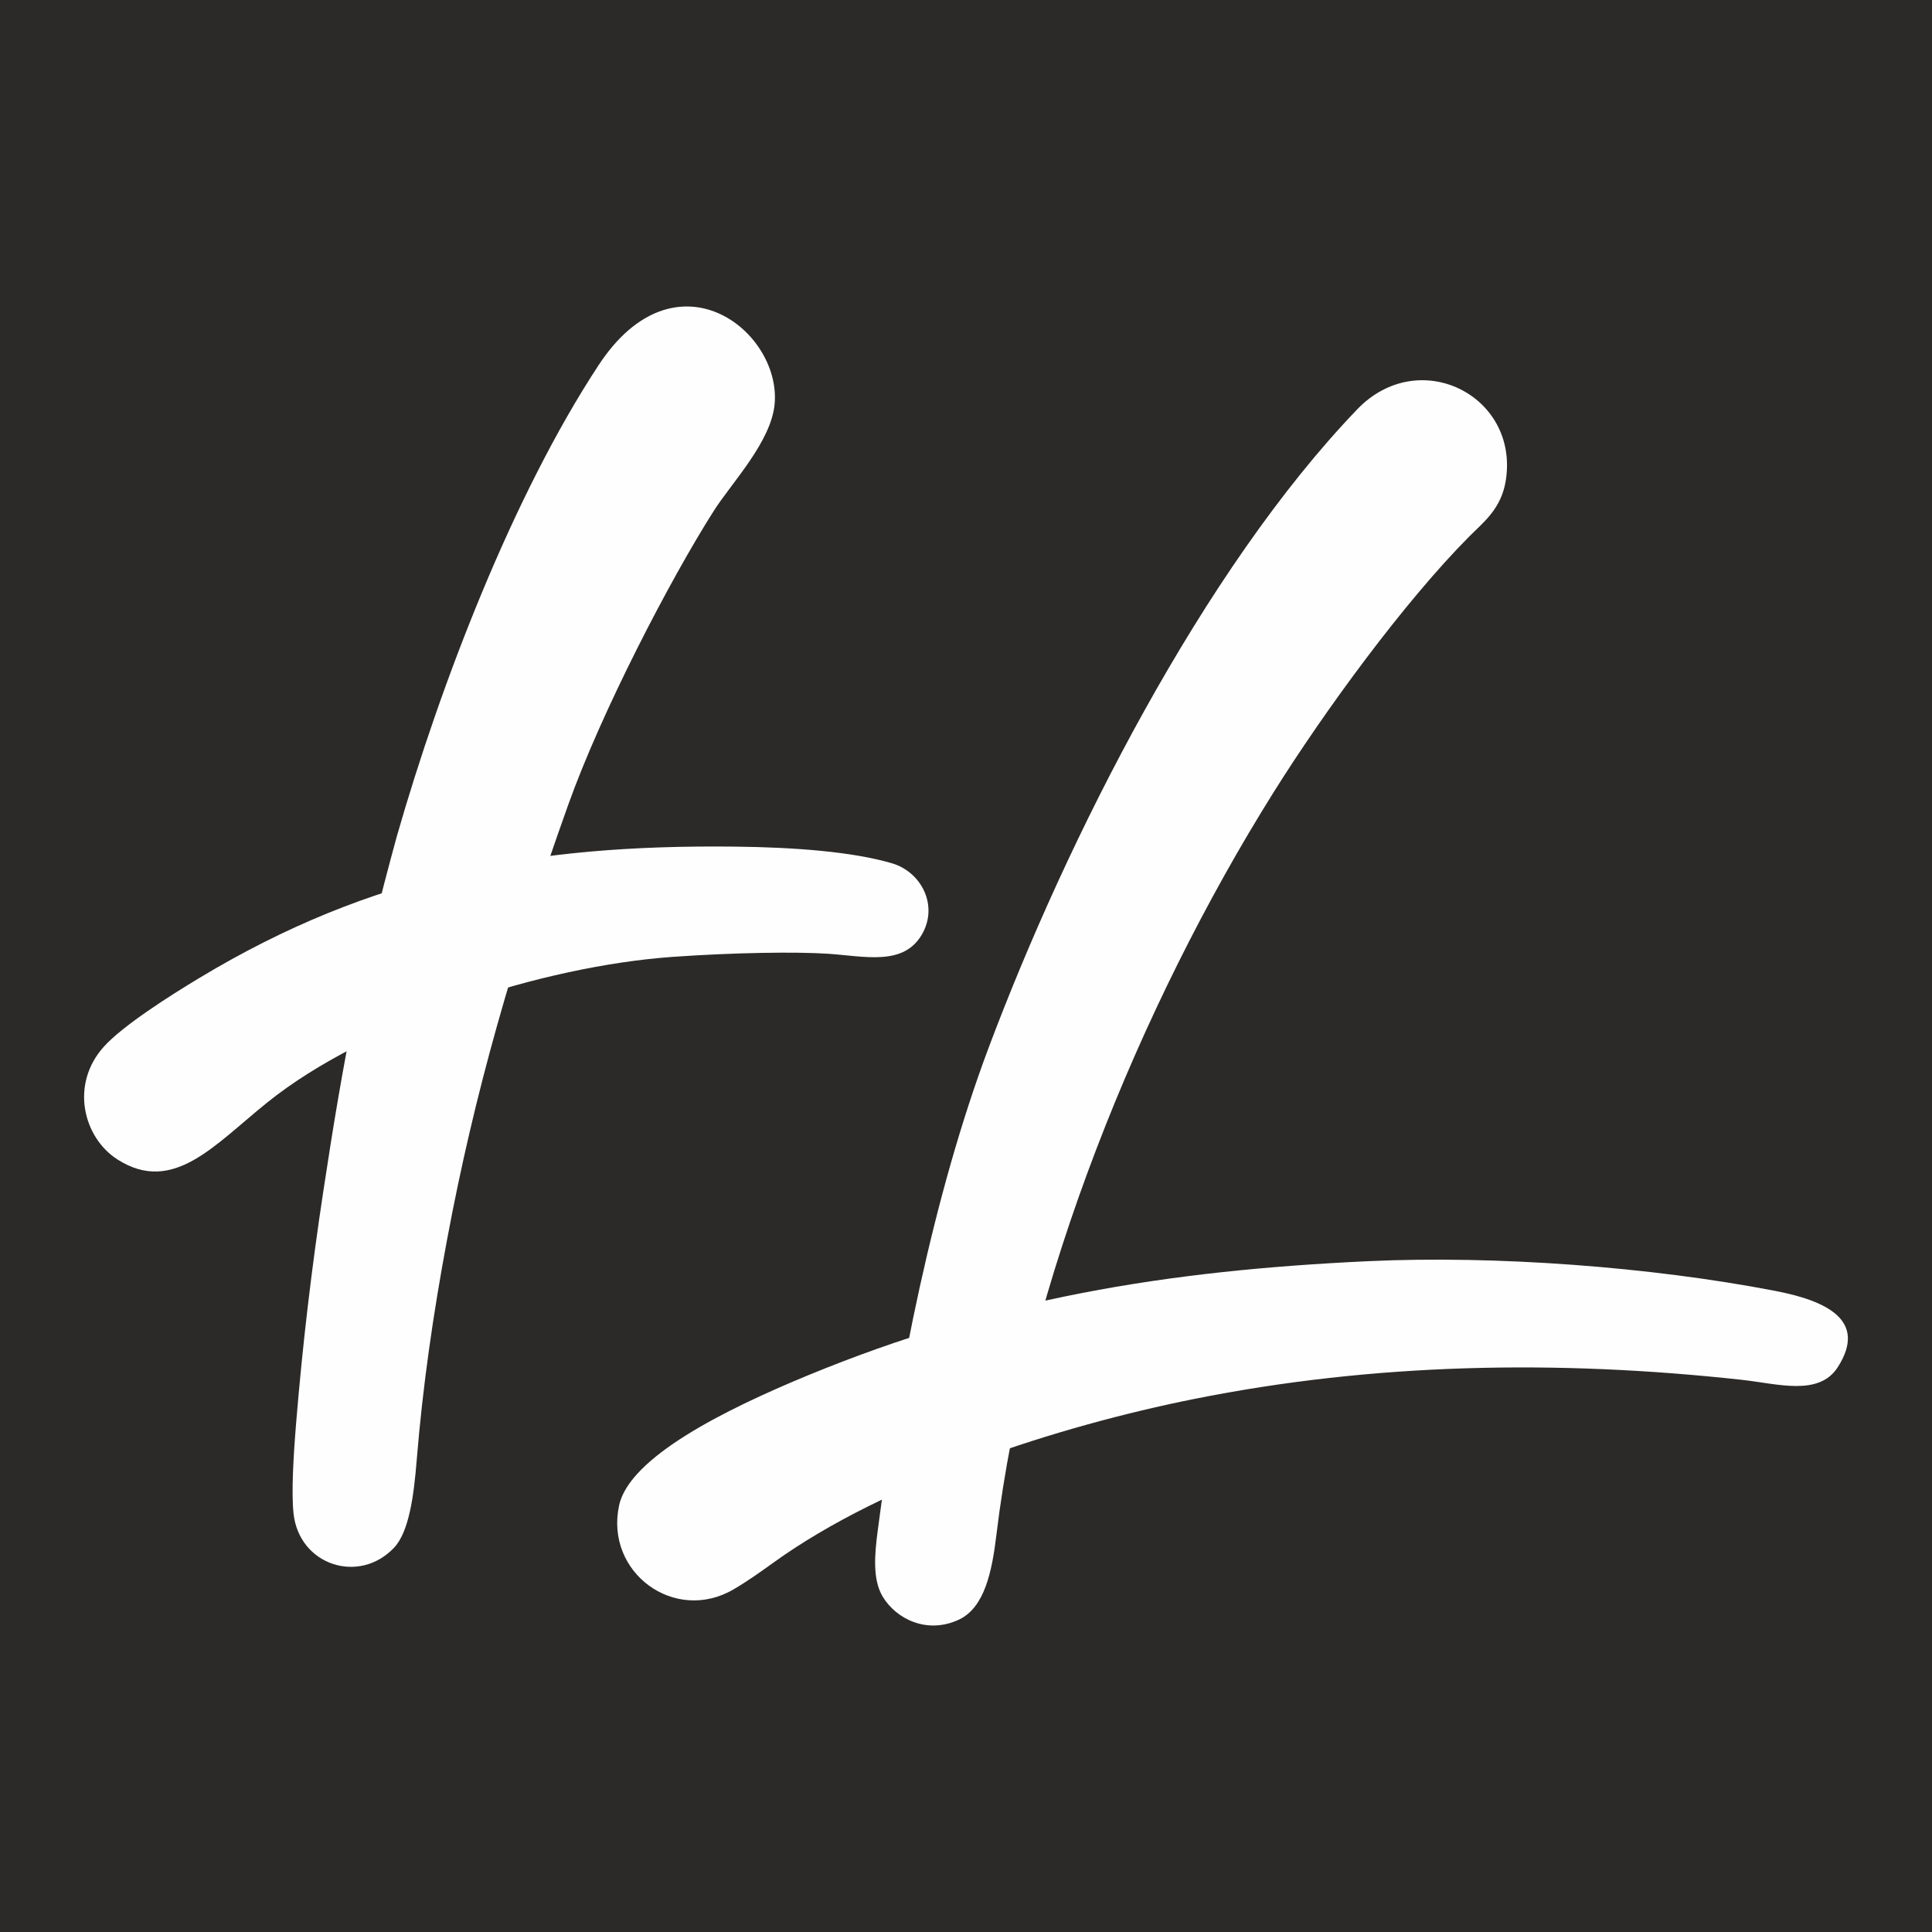 <?xml version="1.0" encoding="UTF-8"?> <svg xmlns="http://www.w3.org/2000/svg" xmlns:xlink="http://www.w3.org/1999/xlink" xmlns:xodm="http://www.corel.com/coreldraw/odm/2003" xml:space="preserve" width="2.709mm" height="2.709mm" version="1.1" style="shape-rendering:geometricPrecision; text-rendering:geometricPrecision; image-rendering:optimizeQuality; fill-rule:evenodd; clip-rule:evenodd" viewBox="0 0 270.92 270.92"> <defs> <style type="text/css"> .fil1 {fill:#FEFEFE} .fil0 {fill:#2B2A29} </style> </defs> <g id="Слой_x0020_1">  <rect class="fil0" x="-0.01" y="-0" width="270.93" height="270.93"></rect> <g id="_2081124508912"> <path class="fil1" d="M113.32 192.85c-11.78,4.86 -25.07,11.52 -26.51,18.27 -2,9.4 7.8,16.59 16.06,11.75 1.87,-1.09 3.7,-2.39 5.56,-3.73 15.84,-11.42 40.06,-19.17 59.04,-22.97 25.2,-5.05 50.9,-5.52 76.79,-2.68 5.01,0.55 10.78,2.34 13.43,-1.75 4.33,-6.72 -1.87,-9.39 -8.7,-10.71 -17.58,-3.4 -39.35,-5 -57.07,-4.18 -28.43,1.32 -52.54,5.26 -78.6,16z"></path> <path class="fil1" d="M45.34 167.03c-1.65,10.86 -2.91,21.53 -3.81,32.46 -0.39,4.76 -0.68,9.81 -0.37,12.72 0.76,7.25 9.17,10.03 14.1,4.82 2.12,-2.25 2.78,-7.4 3.17,-12.24 0.85,-10.46 2.32,-20.56 4.25,-30.9 3.86,-20.7 9.24,-39.29 16.98,-60.98 4.66,-13.07 14.31,-31.65 20.43,-41.27 2.5,-3.94 8.16,-9.79 8.55,-15.15 0.75,-10.26 -13.95,-21.63 -24.69,-5.3 -11.95,18.17 -22.15,44.6 -28.3,66.07 -5.13,18.71 -7.47,31.04 -10.31,49.77z"></path> <path class="fil1" d="M94.33 134.18c8.59,-0.61 17.3,-0.73 21.74,-0.44 5.23,0.35 10.6,1.76 13.2,-2.69 2.38,-4.08 -0.09,-8.78 -4.18,-9.99 -5.54,-1.63 -13.7,-2.25 -22.04,-2.34 -28.27,-0.32 -50.92,3.86 -75.08,18.41 -4.14,2.49 -10.78,6.71 -13.42,9.66 -4.74,5.27 -2.9,12.75 1.97,15.83 7.75,4.89 13.48,-2 20.93,-8 13.94,-11.22 38.62,-19.14 56.88,-20.44z"></path> <path class="fil1" d="M123.07 214.72c-0.43,3.3 -0.73,6.79 0.72,9.19 1.89,3.12 6.22,5.3 10.69,3.2 3.59,-1.69 4.63,-6.76 5.24,-11.85 4.23,-35.22 20.15,-74.26 38.83,-104.09 7.22,-11.53 18.36,-26.76 27.47,-35.93 2,-2.02 4.51,-3.87 5.14,-7.9 1.85,-11.89 -12.18,-18.94 -20.83,-9.95 -21.64,22.53 -40.71,60.27 -51.7,89.54 -7.79,20.76 -12.71,45.85 -15.56,67.79z"></path> </g> </g> </svg> 
